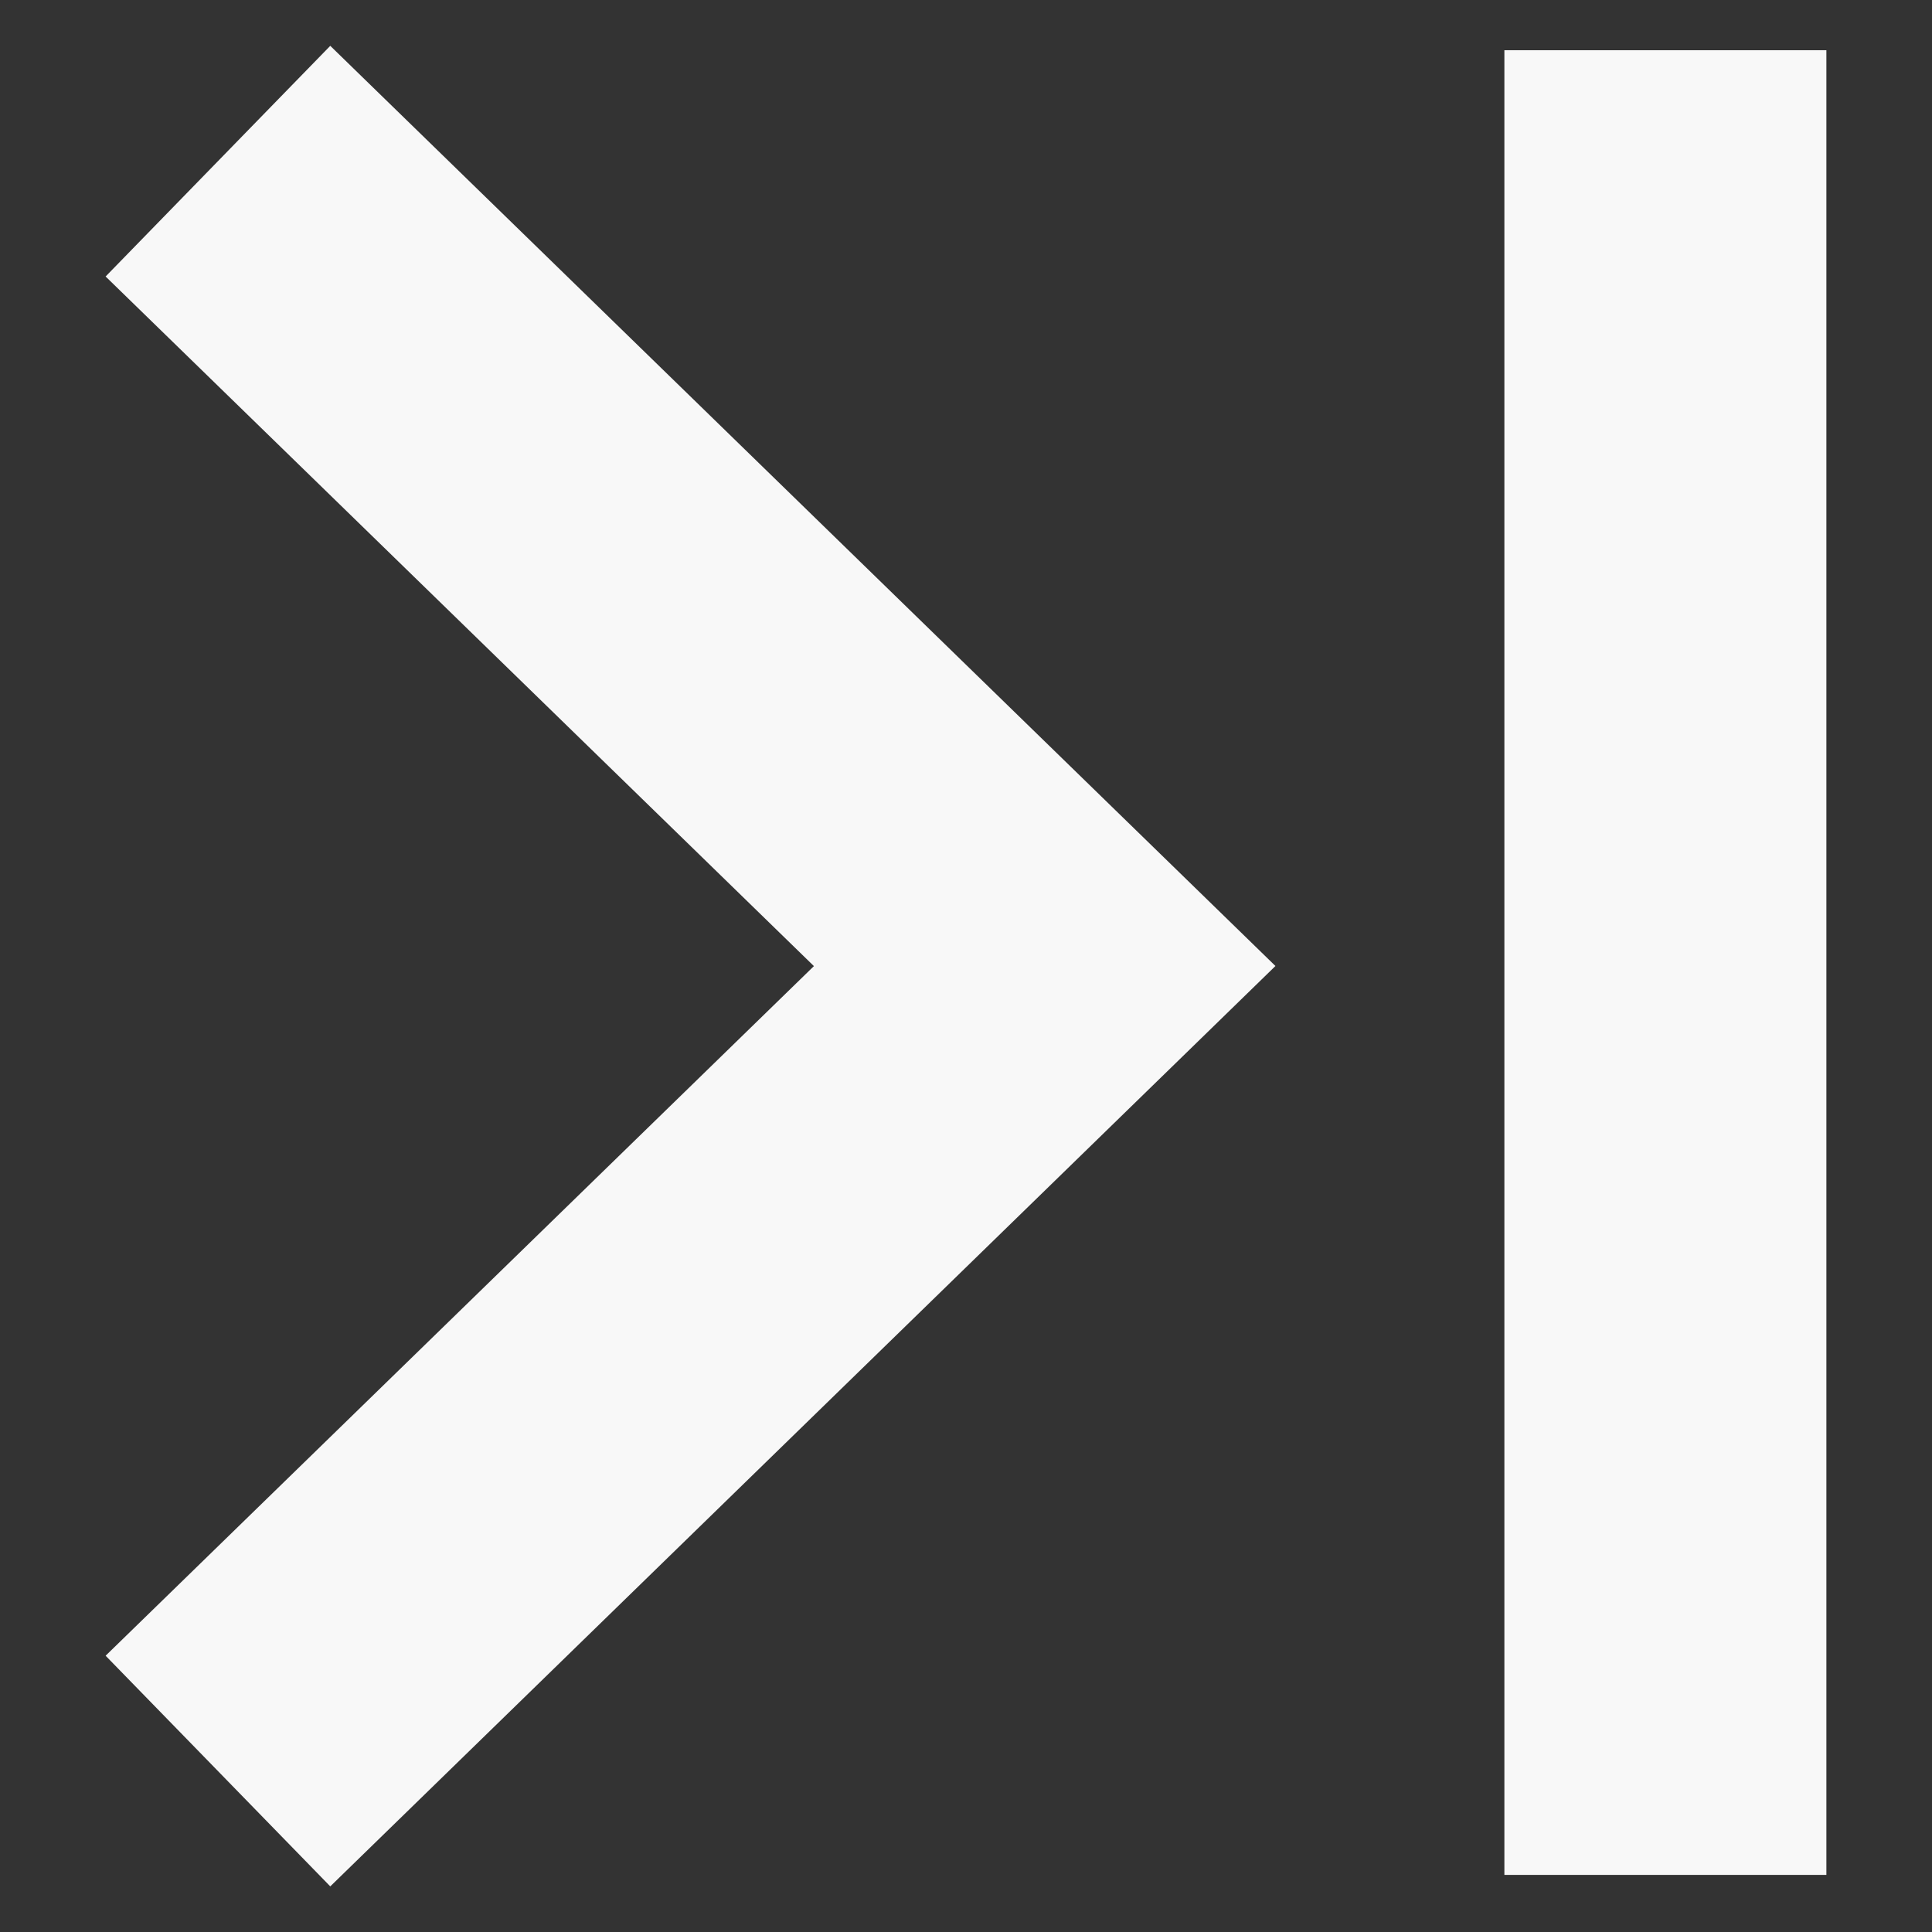 <svg fill="none" height="18" viewBox="0 0 18 18" width="18" xmlns="http://www.w3.org/2000/svg"><rect x="0" y="0" width="18" height="18" fill="#333333" stroke="none"/><g clip-rule="evenodd" fill="#f8f8f8" fill-rule="evenodd"><path d="m11.883 9-8.806 8.575-2.093-2.149 6.599-6.425-6.599-6.425 2.093-2.149z"/><path d="m14.016 17.468v-17h3v8.5 8.5z"/></g></svg>